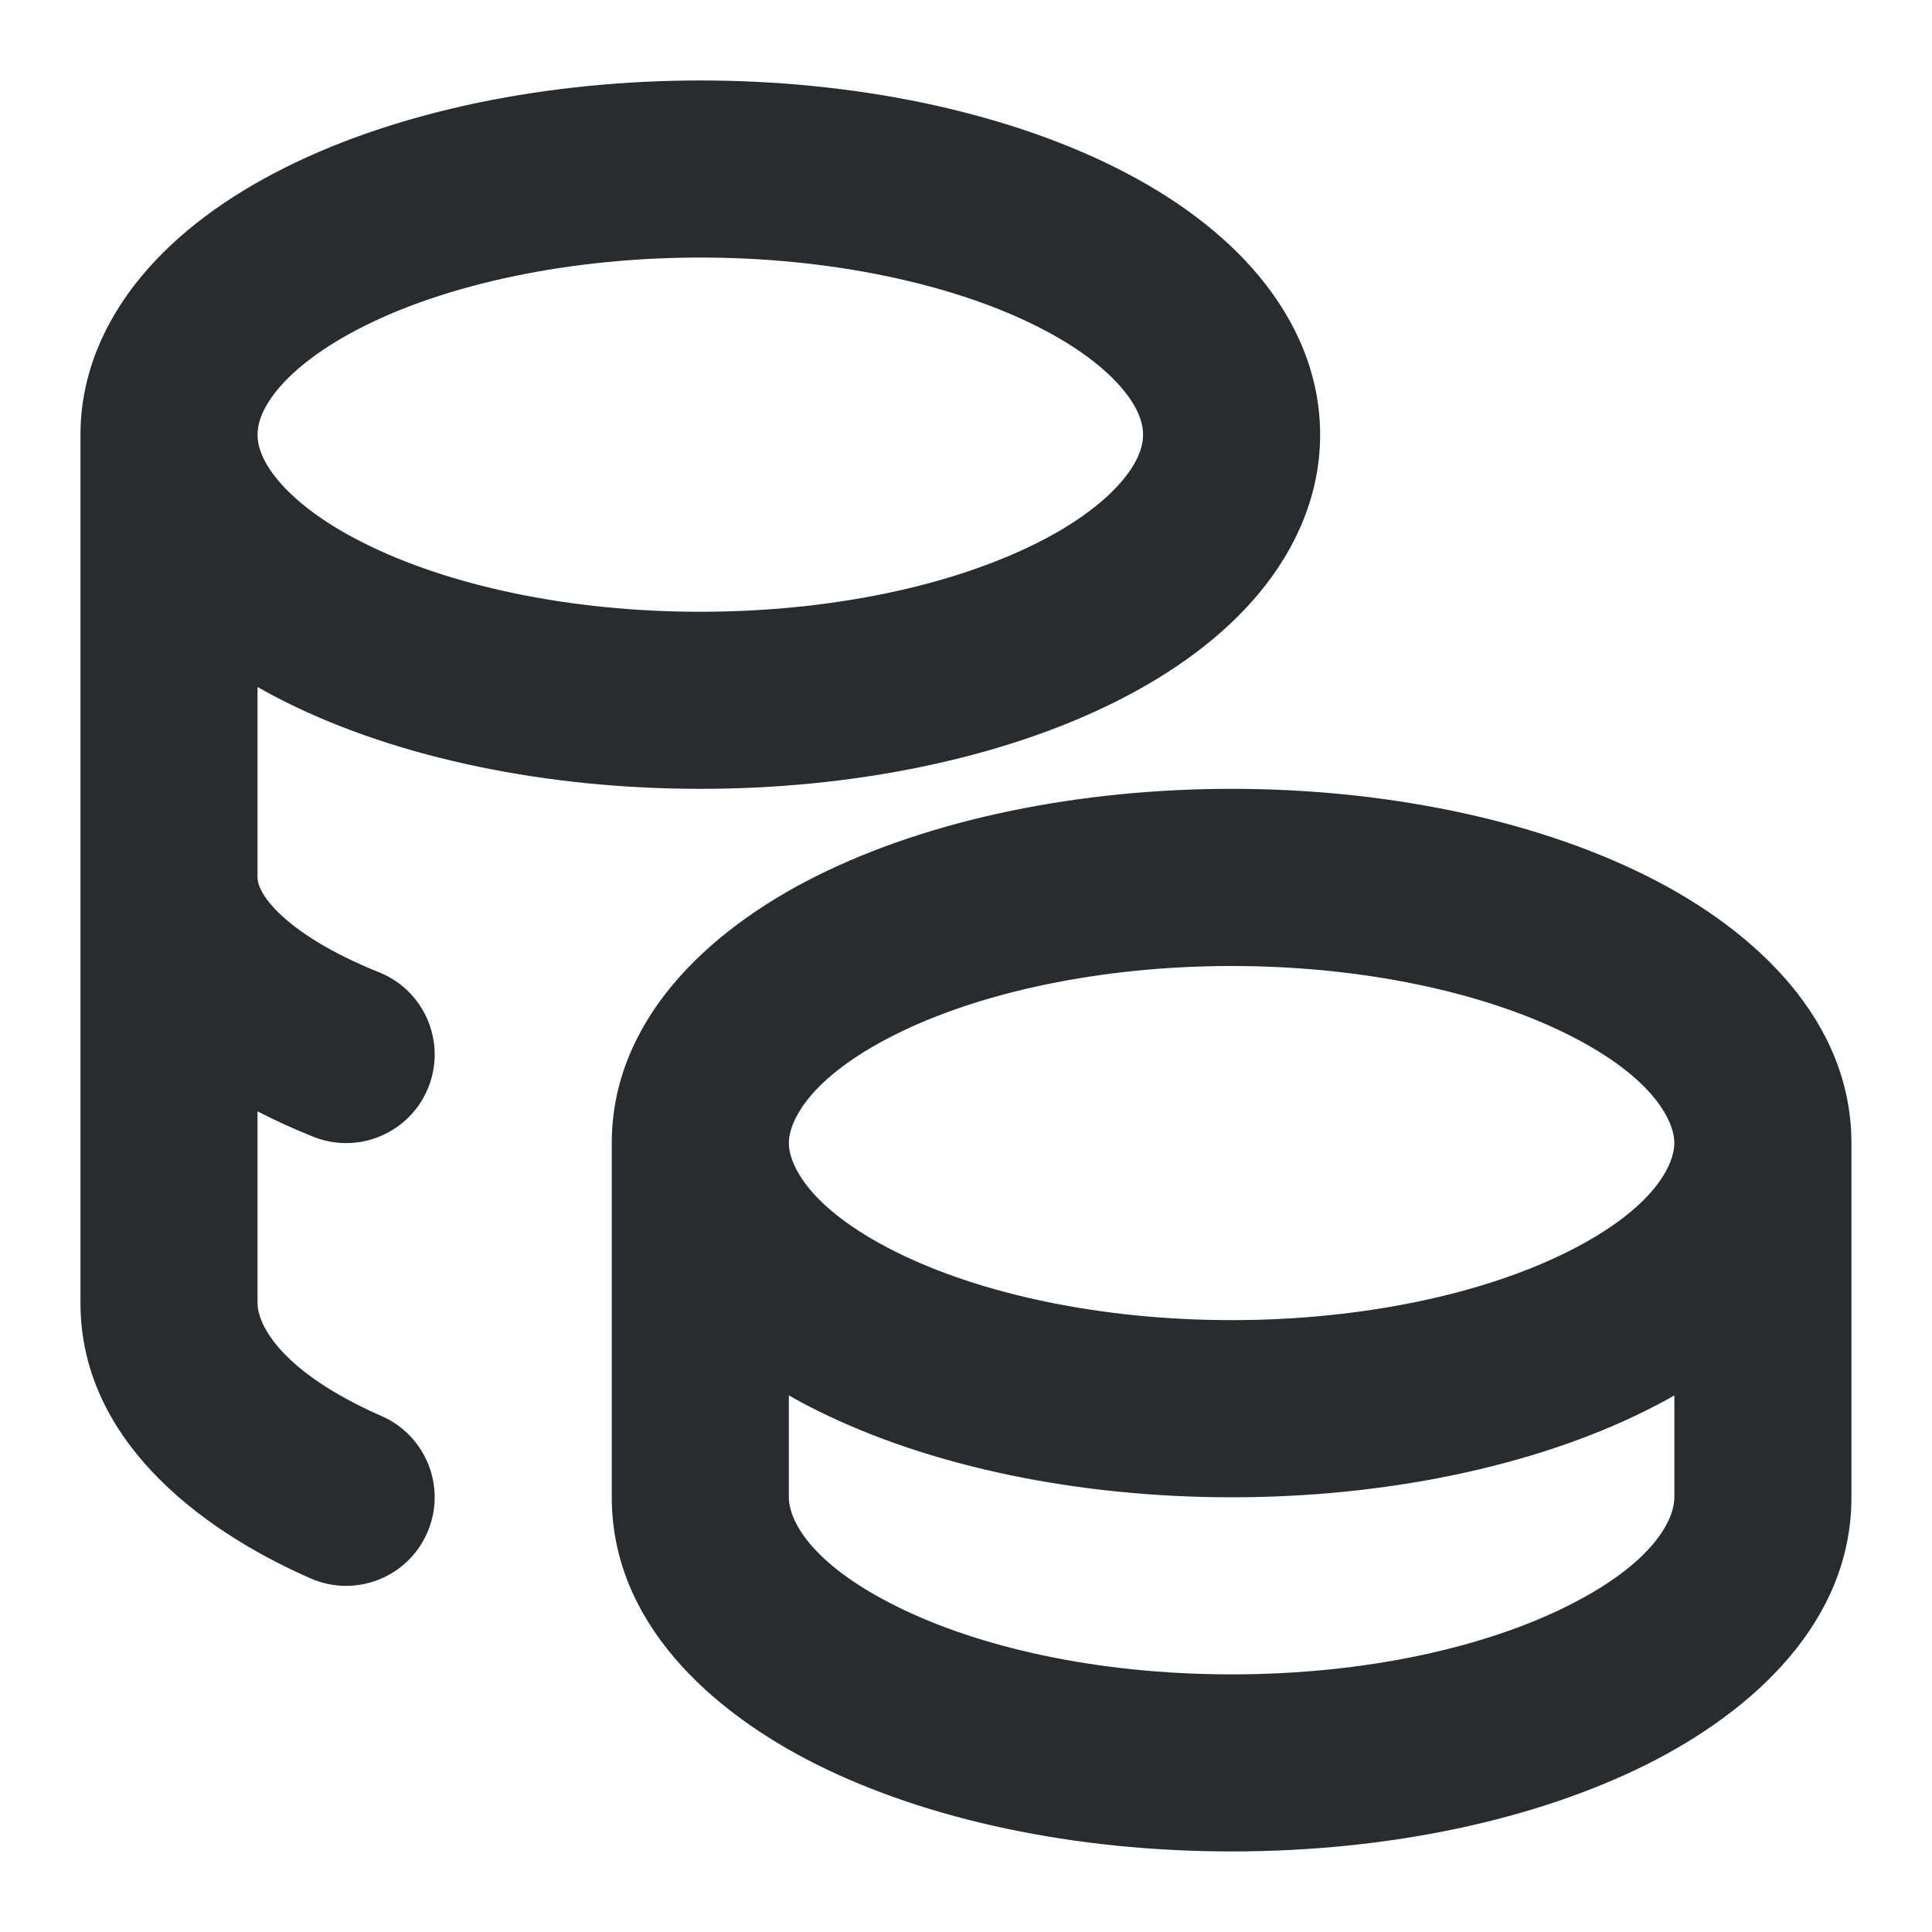 <svg width="20" height="20" viewBox="0 0 20 20" fill="none" xmlns="http://www.w3.org/2000/svg">
<path fill-rule="evenodd" clip-rule="evenodd" d="M4.959 1.061C5.691 0.91 6.469 0.833 7.25 0.833C8.031 0.833 8.808 0.91 9.54 1.061C10.271 1.213 10.955 1.438 11.549 1.735C12.139 2.03 12.658 2.405 13.037 2.863C13.421 3.326 13.666 3.884 13.666 4.5C13.666 5.115 13.421 5.673 13.037 6.137C12.658 6.594 12.139 6.969 11.549 7.264C10.955 7.561 10.271 7.787 9.54 7.938C8.808 8.09 8.031 8.166 7.25 8.166C6.469 8.166 5.691 8.09 4.959 7.938C4.228 7.787 3.544 7.561 2.951 7.264C2.854 7.216 2.759 7.165 2.666 7.112V9.083C2.666 9.128 2.684 9.252 2.885 9.449C3.09 9.649 3.432 9.868 3.924 10.065C4.394 10.254 4.622 10.787 4.434 11.257C4.246 11.727 3.712 11.956 3.242 11.767C3.044 11.688 2.851 11.6 2.666 11.505V13.489C2.666 13.708 2.901 14.199 3.952 14.66C4.415 14.864 4.626 15.405 4.422 15.868C4.219 16.332 3.678 16.543 3.214 16.339C2.014 15.812 0.833 14.868 0.833 13.489V4.5C0.833 3.884 1.078 3.326 1.462 2.863C1.842 2.405 2.36 2.03 2.951 1.735C3.544 1.438 4.228 1.213 4.959 1.061ZM2.666 4.5C2.666 4.607 2.706 4.764 2.874 4.967C3.048 5.177 3.339 5.409 3.771 5.624C4.198 5.838 4.727 6.018 5.331 6.143C5.933 6.268 6.586 6.333 7.25 6.333C7.913 6.333 8.566 6.268 9.169 6.143C9.773 6.018 10.301 5.838 10.729 5.624C11.16 5.409 11.451 5.177 11.625 4.967C11.794 4.764 11.833 4.607 11.833 4.5C11.833 4.393 11.794 4.236 11.625 4.032C11.451 3.822 11.16 3.591 10.729 3.375C10.301 3.161 9.773 2.982 9.169 2.857C8.566 2.732 7.913 2.666 7.25 2.666C6.586 2.666 5.933 2.732 5.331 2.857C4.727 2.982 4.198 3.161 3.771 3.375C3.339 3.591 3.048 3.822 2.874 4.032C2.706 4.236 2.666 4.393 2.666 4.5ZM8.451 9.069C9.639 8.475 11.185 8.166 12.75 8.166C14.314 8.166 15.861 8.475 17.049 9.069C18.194 9.641 19.166 10.581 19.166 11.833V15.5C19.166 16.793 18.142 17.717 17.049 18.264C15.901 18.838 14.38 19.166 12.75 19.166C11.119 19.166 9.598 18.838 8.45 18.264C7.358 17.717 6.333 16.793 6.333 15.5V11.833C6.333 10.581 7.306 9.641 8.451 9.069ZM8.166 14.445V15.5C8.166 15.724 8.373 16.175 9.271 16.624C10.114 17.046 11.342 17.333 12.75 17.333C14.157 17.333 15.386 17.046 16.229 16.624C17.127 16.175 17.333 15.724 17.333 15.5V14.445C17.24 14.499 17.145 14.549 17.049 14.597C15.861 15.191 14.314 15.5 12.75 15.5C11.185 15.5 9.639 15.191 8.451 14.597C8.354 14.549 8.26 14.499 8.166 14.445ZM17.333 11.833C17.333 12.039 17.147 12.499 16.229 12.958C15.354 13.395 14.103 13.666 12.75 13.666C11.397 13.666 10.146 13.395 9.271 12.958C8.353 12.499 8.166 12.039 8.166 11.833C8.166 11.627 8.353 11.167 9.271 10.708C10.146 10.271 11.397 10 12.75 10C14.103 10 15.354 10.271 16.229 10.708C17.147 11.167 17.333 11.627 17.333 11.833Z" fill="#2A2B2F"/>
</svg>
